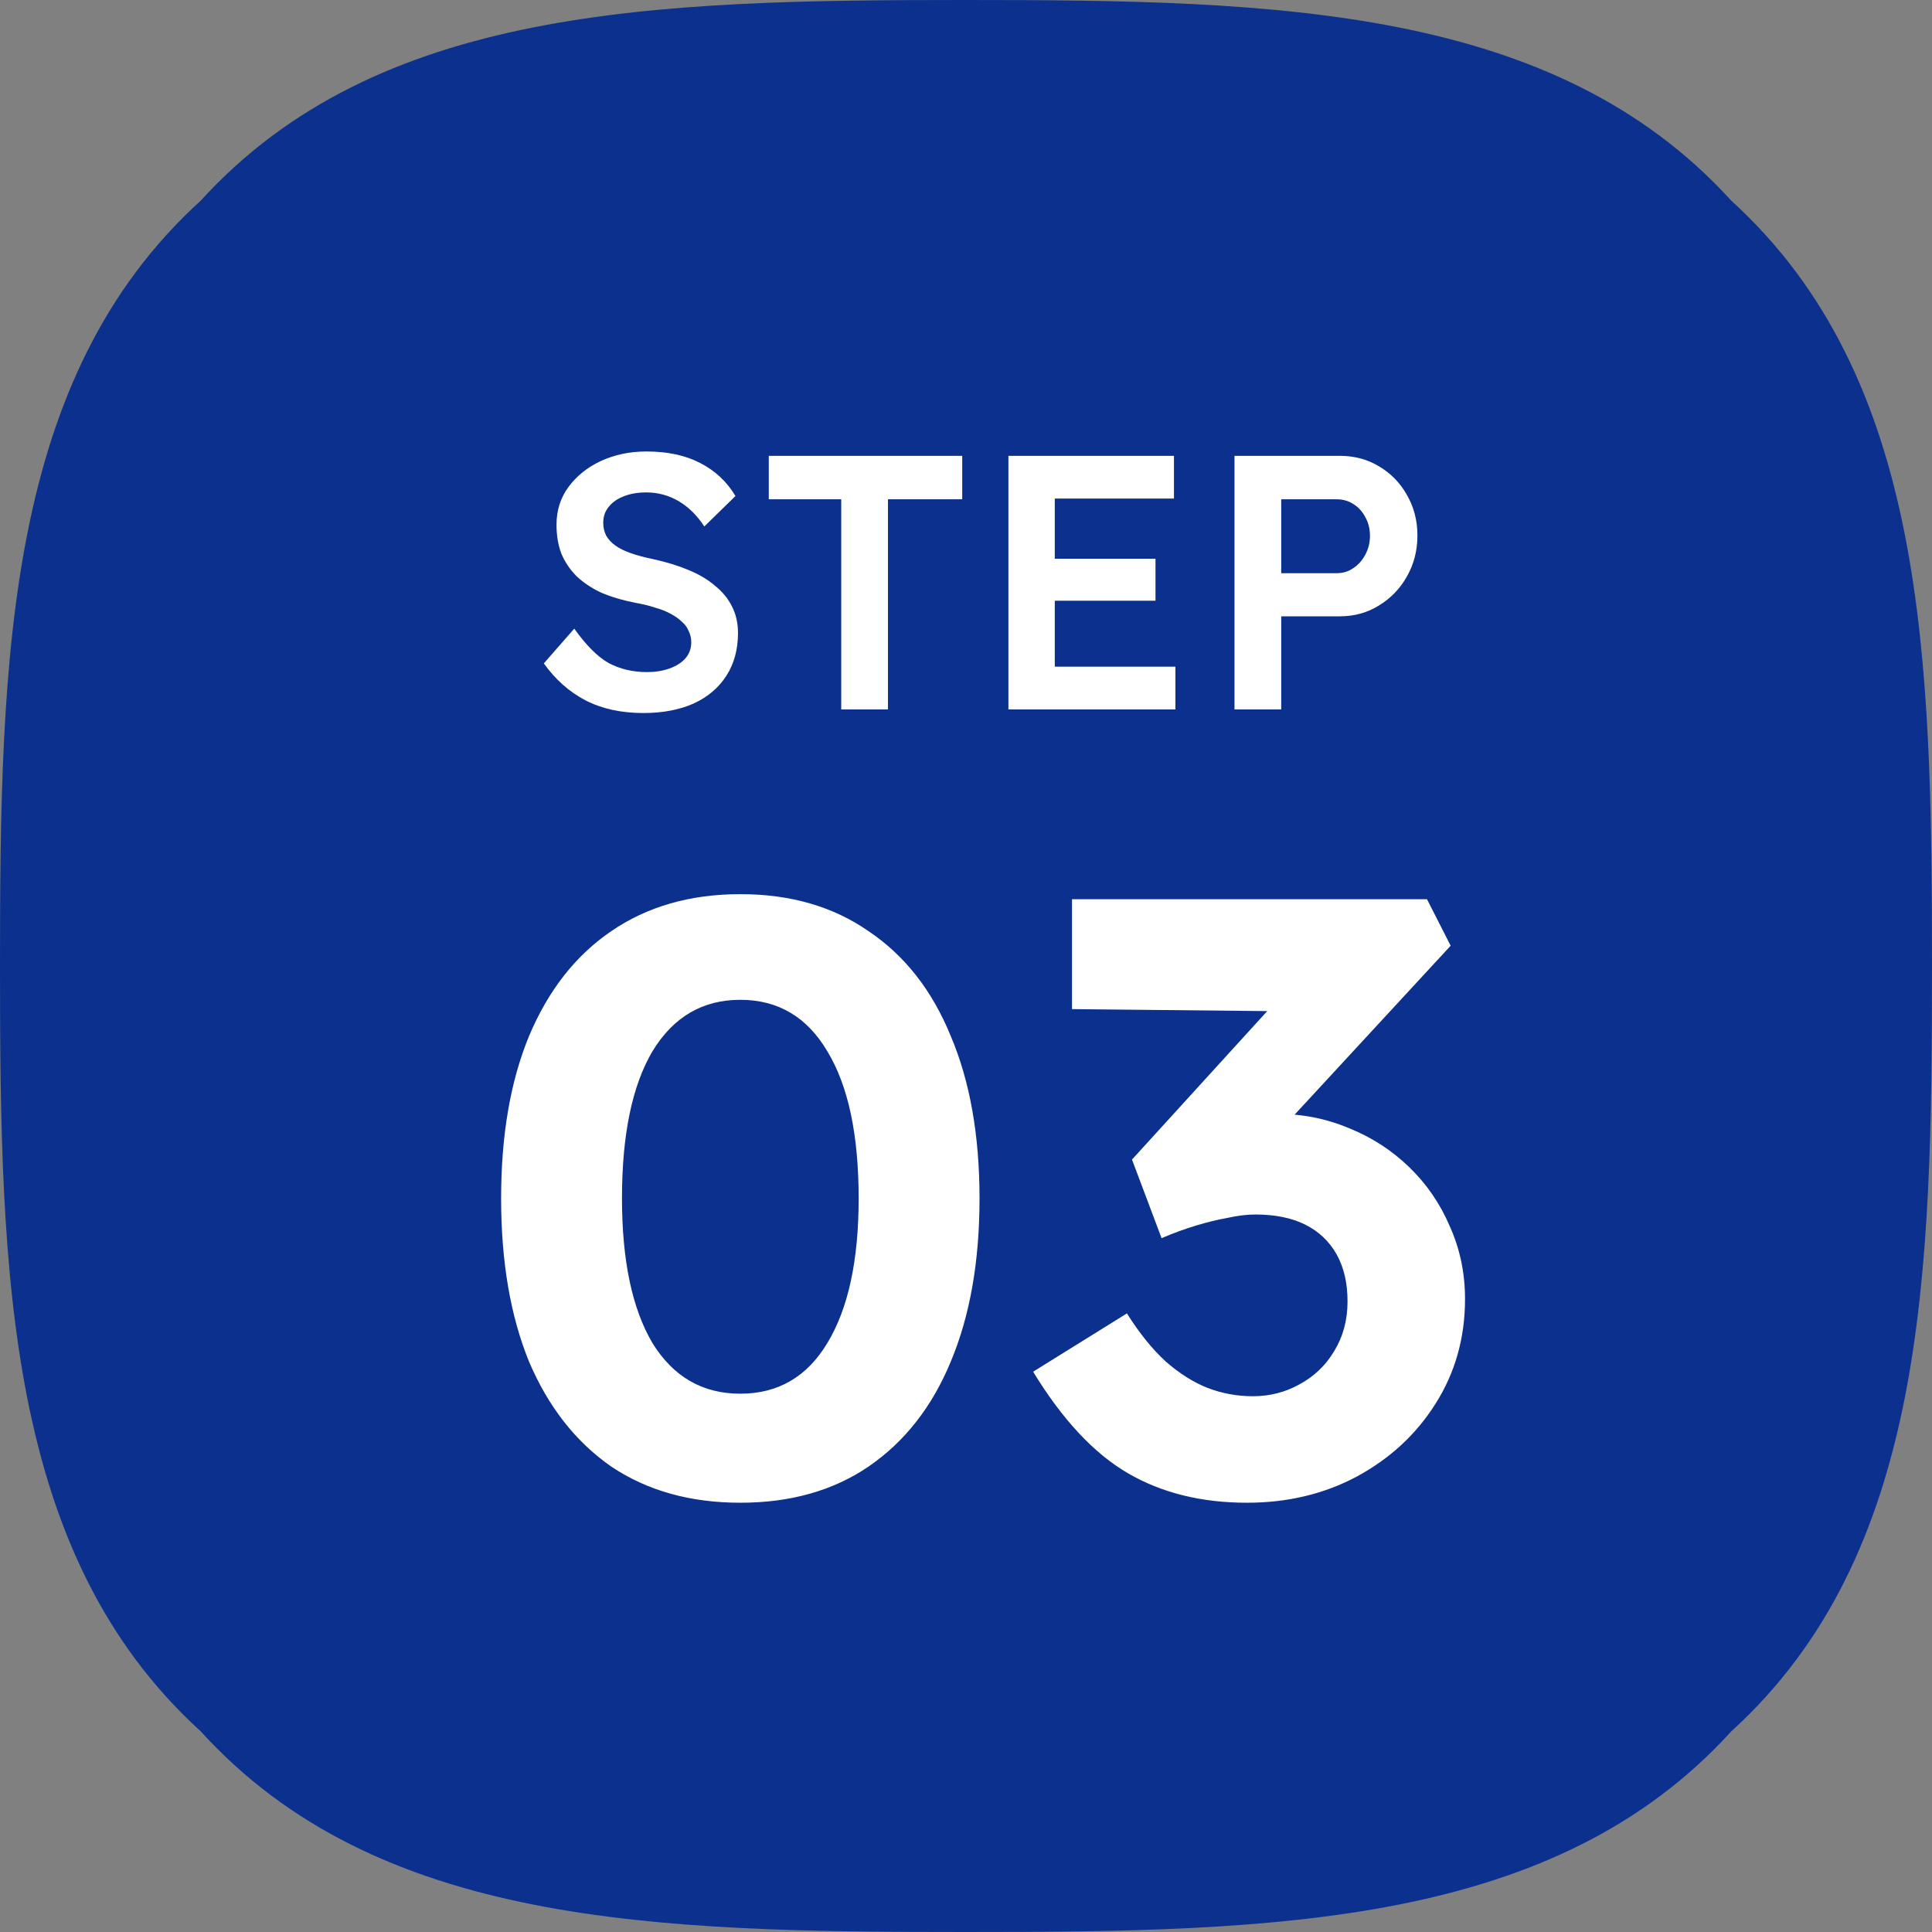 <svg width="64" height="64" viewBox="0 0 64 64" fill="none" xmlns="http://www.w3.org/2000/svg">
<rect x="0" y="0" width="64" height="64" fill="#808080" stroke="none"/>
<path d="M64 32C64 21.68 63.784 12.504 57.352 6.648C51.496 0.216 42.328 0 32 0C21.672 0 12.504 0.216 6.648 6.648C0.216 12.496 0 21.672 0 32C0 42.328 0.216 51.496 6.648 57.352C12.496 63.784 21.672 64 32 64C42.328 64 51.504 63.784 57.352 57.352C63.784 51.504 64 42.328 64 32Z" fill="#0B308E"/>
<path d="M21.315 23.62C20.579 23.62 19.939 23.48 19.395 23.2C18.859 22.92 18.399 22.512 18.015 21.976L19.023 20.824C19.415 21.376 19.795 21.756 20.163 21.964C20.539 22.164 20.963 22.264 21.435 22.264C21.707 22.264 21.955 22.224 22.179 22.144C22.403 22.064 22.579 21.952 22.707 21.808C22.835 21.656 22.899 21.48 22.899 21.28C22.899 21.144 22.871 21.02 22.815 20.908C22.767 20.788 22.691 20.684 22.587 20.596C22.491 20.5 22.367 20.412 22.215 20.332C22.071 20.252 21.899 20.184 21.699 20.128C21.507 20.064 21.295 20.012 21.063 19.972C20.615 19.884 20.227 19.768 19.899 19.624C19.579 19.472 19.307 19.288 19.083 19.072C18.867 18.848 18.703 18.6 18.591 18.328C18.487 18.048 18.435 17.732 18.435 17.38C18.435 16.908 18.567 16.492 18.831 16.132C19.103 15.764 19.463 15.476 19.911 15.268C20.367 15.06 20.867 14.956 21.411 14.956C22.115 14.956 22.711 15.084 23.199 15.34C23.695 15.596 24.083 15.96 24.363 16.432L23.331 17.44C23.091 17.072 22.807 16.792 22.479 16.6C22.151 16.408 21.795 16.312 21.411 16.312C21.123 16.312 20.871 16.356 20.655 16.444C20.447 16.524 20.283 16.64 20.163 16.792C20.043 16.936 19.983 17.112 19.983 17.32C19.983 17.472 20.015 17.612 20.079 17.74C20.151 17.868 20.255 17.98 20.391 18.076C20.527 18.172 20.699 18.256 20.907 18.328C21.115 18.4 21.355 18.464 21.627 18.52C22.067 18.616 22.459 18.736 22.803 18.88C23.155 19.024 23.451 19.2 23.691 19.408C23.939 19.608 24.127 19.84 24.255 20.104C24.383 20.36 24.447 20.648 24.447 20.968C24.447 21.512 24.319 21.984 24.063 22.384C23.807 22.784 23.443 23.092 22.971 23.308C22.499 23.516 21.947 23.62 21.315 23.62ZM27.867 23.5V16.54H25.467V15.1H31.875V16.54H29.415V23.5H27.867ZM33.405 23.5V15.1H38.889V16.516H34.941V22.084H38.937V23.5H33.405ZM34.125 19.9V18.508H38.277V19.9H34.125ZM40.894 23.5V15.1H44.386C44.866 15.1 45.298 15.216 45.682 15.448C46.074 15.68 46.382 15.996 46.606 16.396C46.838 16.796 46.954 17.244 46.954 17.74C46.954 18.236 46.838 18.688 46.606 19.096C46.382 19.496 46.074 19.816 45.682 20.056C45.298 20.296 44.866 20.416 44.386 20.416H42.442V23.5H40.894ZM42.442 18.988H44.278C44.486 18.988 44.67 18.932 44.83 18.82C44.998 18.708 45.13 18.56 45.226 18.376C45.33 18.184 45.382 17.976 45.382 17.752C45.382 17.52 45.33 17.312 45.226 17.128C45.13 16.944 44.998 16.8 44.83 16.696C44.67 16.592 44.486 16.54 44.278 16.54H42.442V18.988Z" fill="white"/>
<path d="M24.524 49.78C22.863 49.78 21.434 49.379 20.24 48.576C19.064 47.755 18.159 46.597 17.524 45.104C16.908 43.592 16.6 41.791 16.6 39.7C16.6 37.609 16.908 35.817 17.524 34.324C18.159 32.812 19.064 31.655 20.24 30.852C21.434 30.031 22.863 29.62 24.524 29.62C26.185 29.62 27.604 30.031 28.78 30.852C29.974 31.655 30.88 32.812 31.496 34.324C32.13 35.817 32.448 37.609 32.448 39.7C32.448 41.791 32.13 43.592 31.496 45.104C30.88 46.597 29.974 47.755 28.78 48.576C27.604 49.379 26.185 49.78 24.524 49.78ZM24.524 46.168C25.774 46.168 26.736 45.608 27.408 44.488C28.099 43.349 28.444 41.753 28.444 39.7C28.444 37.591 28.099 35.967 27.408 34.828C26.736 33.689 25.774 33.12 24.524 33.12C23.273 33.12 22.302 33.689 21.612 34.828C20.94 35.967 20.604 37.591 20.604 39.7C20.604 41.753 20.94 43.349 21.612 44.488C22.302 45.608 23.273 46.168 24.524 46.168ZM41.307 49.78C39.795 49.78 38.479 49.453 37.359 48.8C36.239 48.147 35.193 47.027 34.223 45.44L37.331 43.508C37.741 44.161 38.171 44.693 38.619 45.104C39.067 45.496 39.524 45.785 39.991 45.972C40.476 46.159 40.98 46.252 41.503 46.252C42.063 46.252 42.576 46.121 43.043 45.86C43.528 45.599 43.911 45.235 44.191 44.768C44.489 44.283 44.639 43.732 44.639 43.116C44.639 42.5 44.517 41.977 44.275 41.548C44.032 41.119 43.687 40.792 43.239 40.568C42.791 40.344 42.24 40.232 41.587 40.232C41.307 40.232 40.999 40.269 40.663 40.344C40.345 40.4 40 40.484 39.627 40.596C39.253 40.708 38.871 40.848 38.479 41.016L37.499 38.412L42.651 32.756L43.715 33.512L35.511 33.428V29.788H47.271L48.055 31.328L41.615 38.3L40.663 37.18C40.812 37.124 41.055 37.068 41.391 37.012C41.727 36.937 42.035 36.9 42.315 36.9C43.155 36.9 43.948 37.059 44.695 37.376C45.441 37.675 46.104 38.104 46.683 38.664C47.261 39.224 47.709 39.877 48.027 40.624C48.363 41.371 48.531 42.173 48.531 43.032C48.531 44.32 48.204 45.477 47.551 46.504C46.916 47.512 46.048 48.315 44.947 48.912C43.864 49.491 42.651 49.78 41.307 49.78Z" fill="white"/>
</svg>
